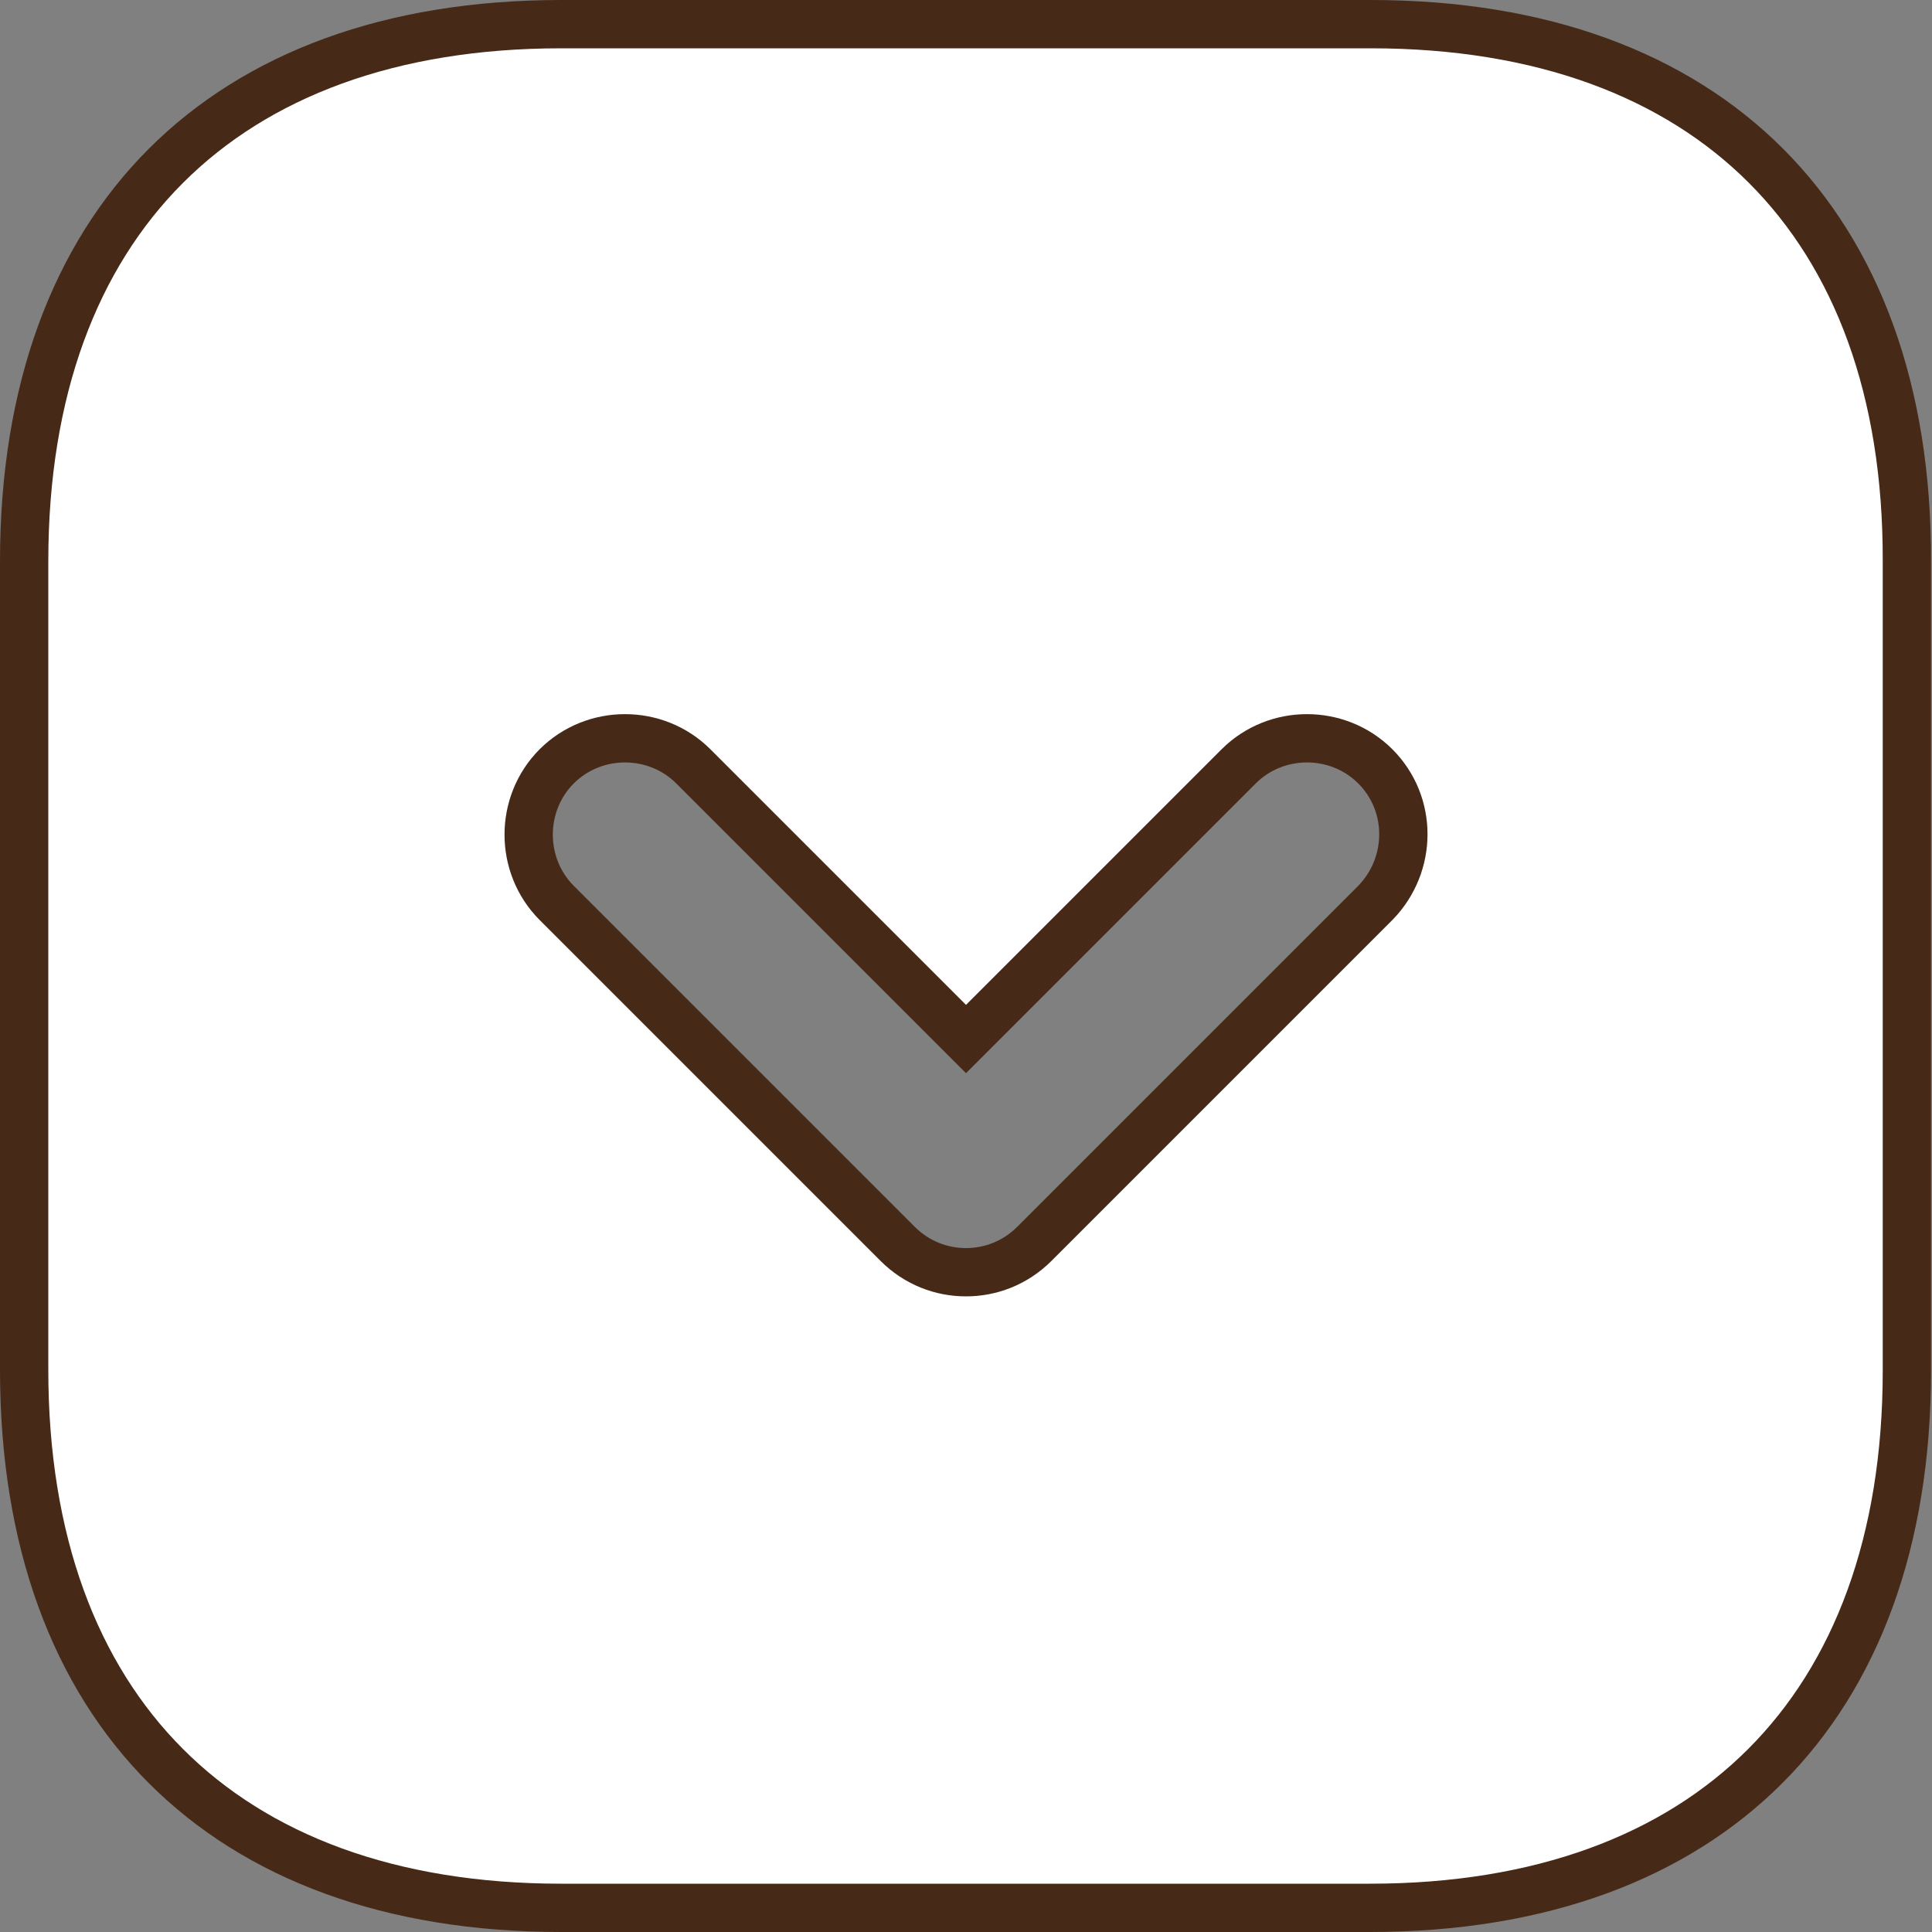 <svg width="20" height="20" viewBox="0 0 20 20" fill="none" xmlns="http://www.w3.org/2000/svg">
<rect x="0" y="0" width="20" height="20" fill="#808080" stroke="none"/>
<path d="M19.74 5.809V5.81V14.19C19.74 15.96 19.213 17.343 18.273 18.283C17.333 19.223 15.95 19.75 14.18 19.75H5.81C4.04 19.75 2.657 19.223 1.717 18.282C0.777 17.341 0.25 15.956 0.25 14.18V5.81C0.25 4.04 0.777 2.657 1.717 1.717C2.657 0.777 4.04 0.25 5.81 0.25H14.19C15.96 0.25 17.343 0.777 18.282 1.717C19.221 2.657 19.745 4.039 19.74 5.809ZM14.237 9.347L14.237 9.347L14.24 9.344C14.622 8.949 14.626 8.322 14.237 7.933C13.849 7.546 13.211 7.546 12.823 7.933L10 10.756L7.177 7.933C6.789 7.546 6.151 7.546 5.763 7.933C5.376 8.321 5.376 8.959 5.763 9.347L9.293 12.877C9.493 13.076 9.747 13.17 10 13.17C10.253 13.17 10.507 13.076 10.707 12.877L14.237 9.347Z" fill="white" stroke="#472917" stroke-width="0.5"/>
</svg>

